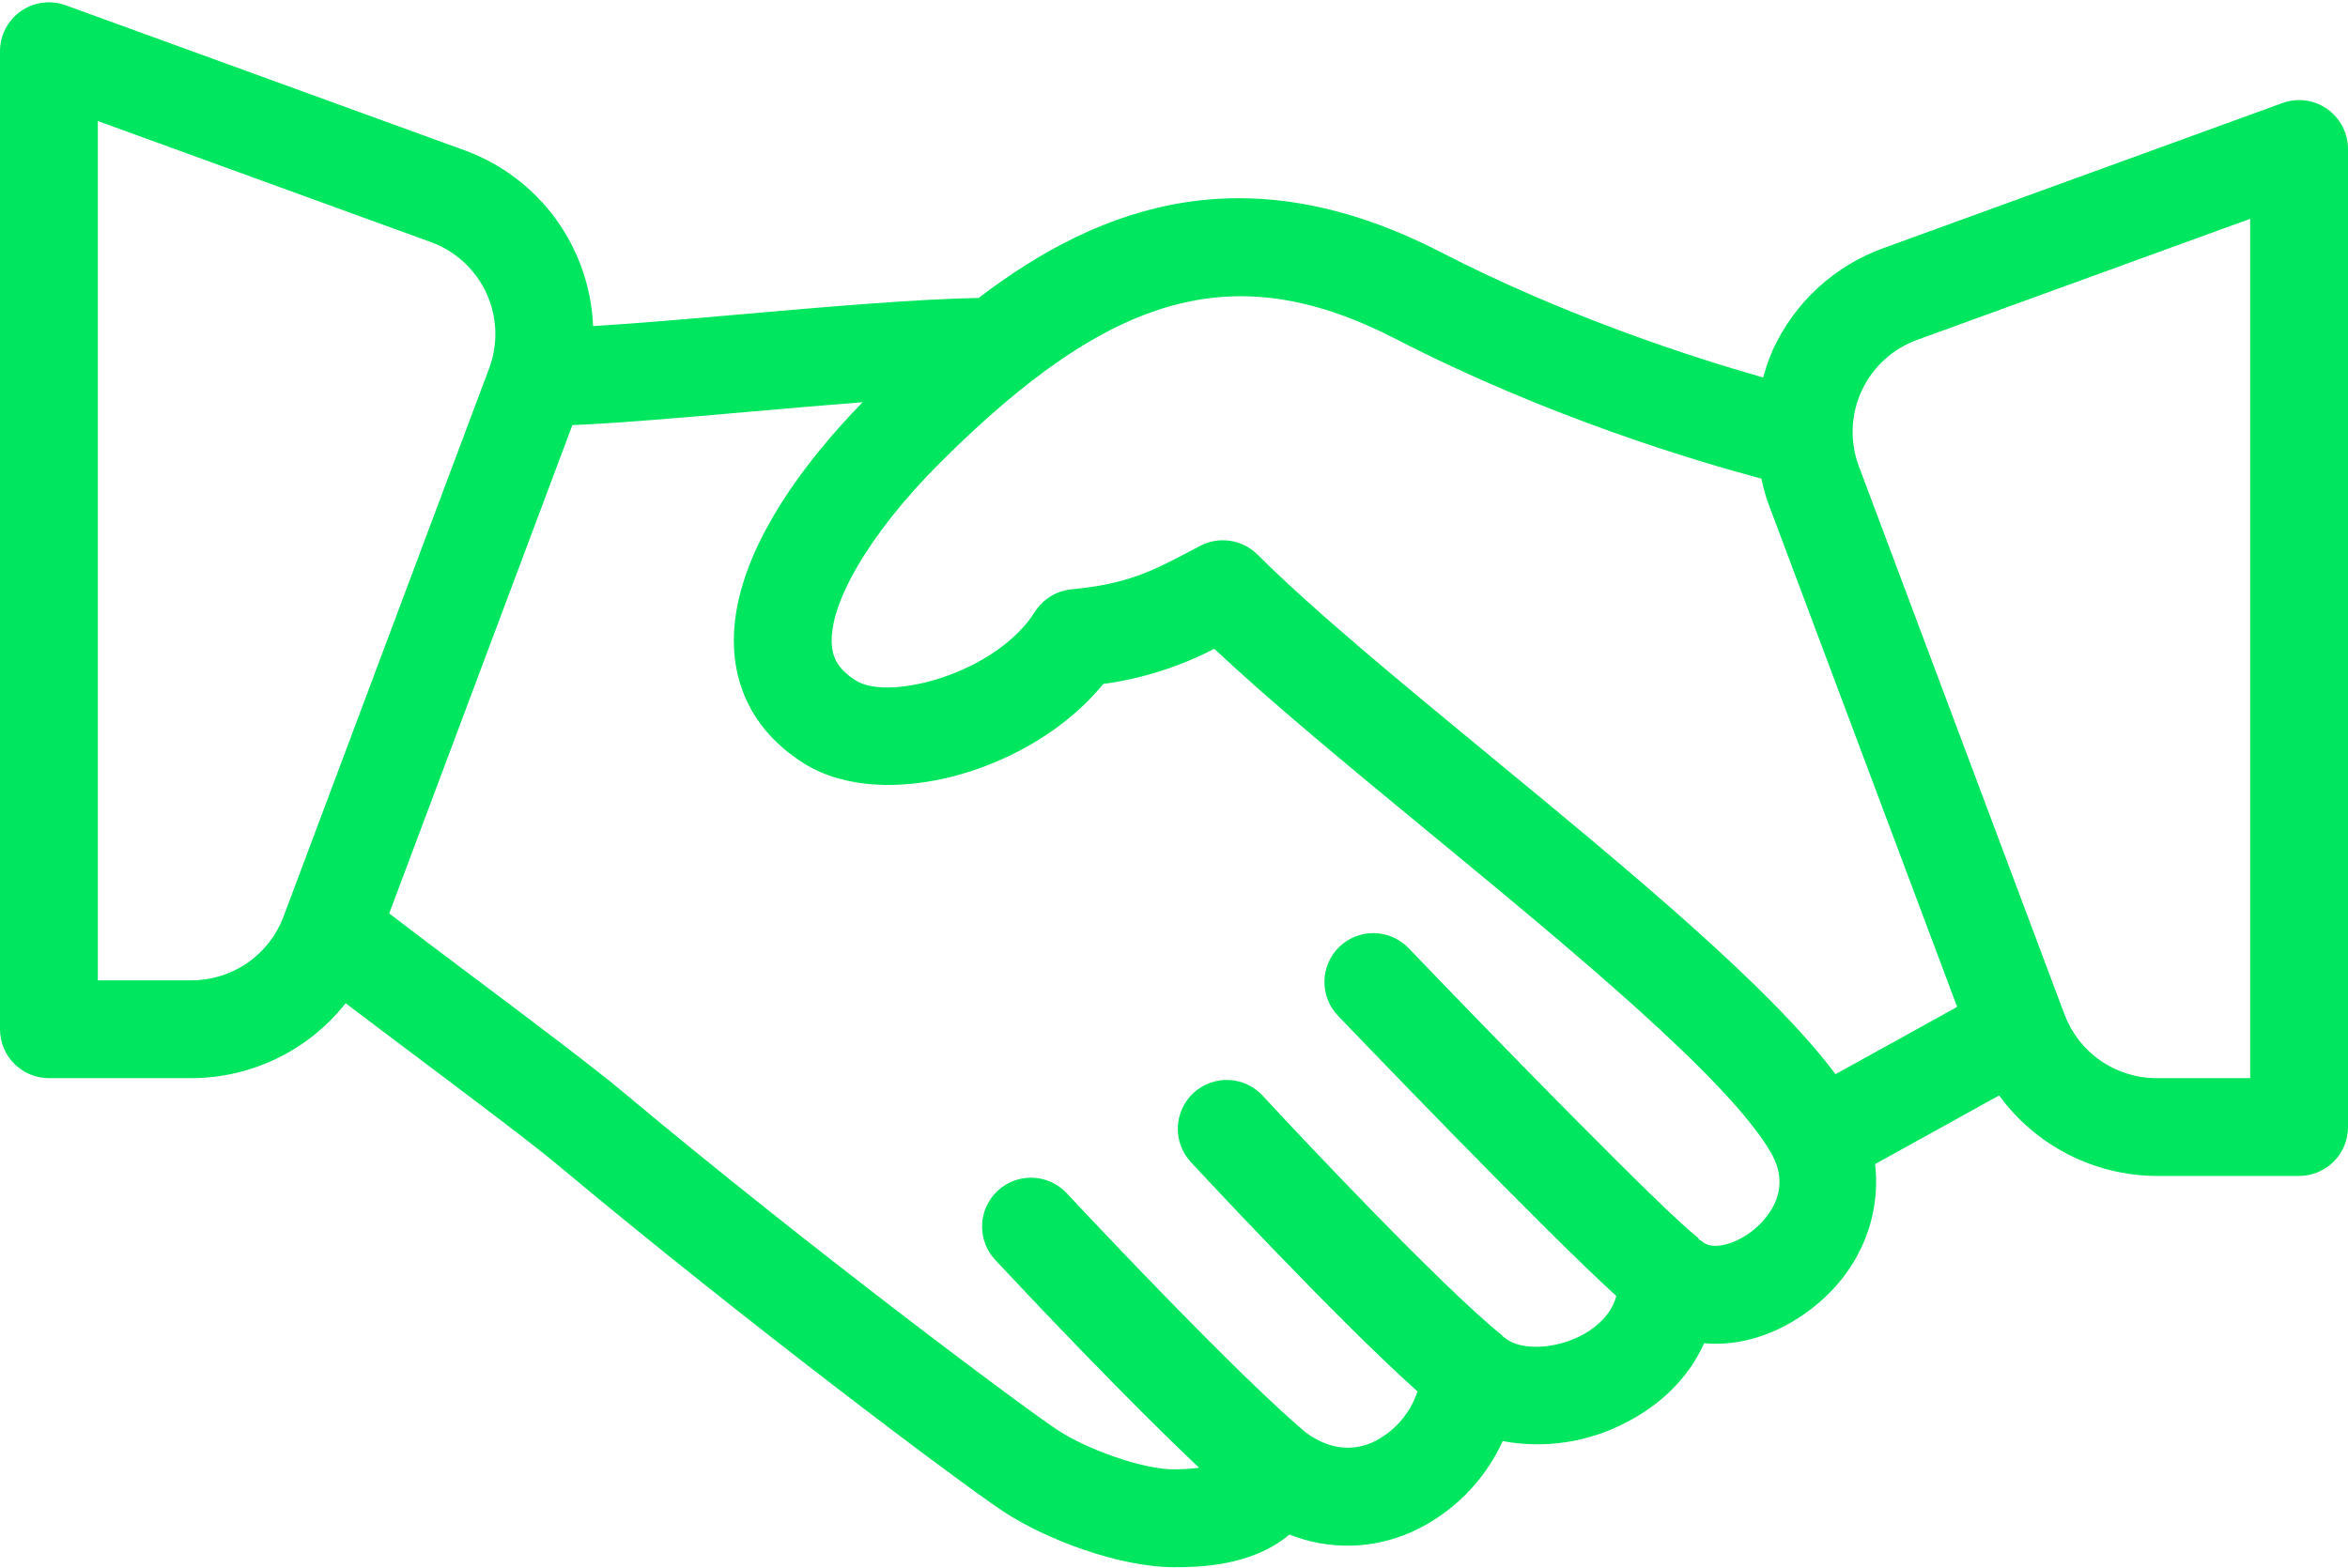 <svg width="512" height="342" viewBox="0 0 512 342" fill="none" xmlns="http://www.w3.org/2000/svg">
<g clip-path="url(#clip0_809_819)">
<path d="M507.448 23.762C506.047 22.774 504.426 22.141 502.726 21.918C501.026 21.695 499.297 21.888 497.688 22.481L410.73 54.106C405.425 56.016 400.555 58.966 396.405 62.783C392.255 66.6 388.909 71.207 386.563 76.335C385.721 78.283 385.025 80.291 384.48 82.343C369.548 78.098 341.798 69.232 314.22 55.023C272.547 33.55 240.71 44.156 213.404 64.984C199.568 65.256 180.498 66.892 161.752 68.544C149.794 69.599 138.493 70.57 129.329 71.129C128.982 62.675 126.129 54.514 121.134 47.685C116.138 40.855 109.225 35.665 101.273 32.774L14.313 1.147C12.702 0.56 10.973 0.371 9.273 0.594C7.573 0.818 5.952 1.448 4.548 2.431C3.143 3.415 1.997 4.722 1.205 6.243C0.413 7.764 -9.35871e-05 9.453 1.74632e-06 11.168V224.5C-0.001 225.902 0.275 227.289 0.81 228.584C1.346 229.878 2.132 231.054 3.123 232.045C4.113 233.036 5.289 233.821 6.584 234.357C7.879 234.893 9.266 235.168 10.667 235.167H41.823C48.285 235.146 54.658 233.665 60.467 230.835C66.276 228.005 71.371 223.9 75.371 218.825C79.616 222.053 84.644 225.833 89.917 229.792C102.365 239.157 115.99 249.375 121.969 254.386C161.688 287.636 209.438 323.542 218.948 329.792C227.833 335.625 243.833 341.834 256 341.834C260.76 341.834 272.75 341.834 281.167 334.719C285.435 336.416 290 337.238 294.592 337.136C299.183 337.034 303.708 336.01 307.896 334.125C316.658 330.126 323.682 323.098 327.677 314.333C336.725 316.017 346.076 314.646 354.26 310.437C362.395 306.364 368.385 300.197 371.593 292.989C379.301 293.697 387.531 291.187 394.895 285.551C405.417 277.508 410.235 265.63 408.872 253.912L435.929 238.943C439.867 244.344 445.016 248.746 450.964 251.795C456.912 254.844 463.492 256.455 470.176 256.499H501.332C502.733 256.5 504.12 256.225 505.415 255.689C506.71 255.153 507.886 254.368 508.876 253.377C509.867 252.386 510.653 251.21 511.189 249.916C511.724 248.621 512 247.234 511.999 245.832V32.502C511.999 30.787 511.585 29.096 510.793 27.575C510.001 26.053 508.853 24.745 507.448 23.762ZM61.802 199.99C60.265 204.049 57.532 207.546 53.965 210.018C50.397 212.49 46.163 213.821 41.823 213.834H21.333V26.397L93.979 52.814C96.627 53.778 99.059 55.257 101.132 57.166C103.206 59.075 104.881 61.376 106.06 63.935C107.24 66.495 107.901 69.263 108.005 72.079C108.109 74.896 107.654 77.705 106.666 80.345L61.802 199.99ZM381.948 268.605C378.333 271.376 373.271 272.918 371.021 270.668C370.906 270.553 370.728 270.564 370.61 270.454C370.406 270.265 370.305 270.01 370.084 269.834C362.459 263.813 328.292 228.855 307.178 206.834C306.21 205.82 305.052 205.005 303.77 204.439C302.487 203.872 301.105 203.564 299.703 203.532C298.301 203.501 296.907 203.746 295.6 204.254C294.293 204.762 293.099 205.522 292.087 206.492C291.074 207.462 290.263 208.623 289.7 209.907C289.136 211.191 288.832 212.573 288.803 213.975C288.775 215.377 289.023 216.771 289.535 218.077C290.046 219.382 290.809 220.574 291.782 221.584C296.738 226.757 336.522 268.192 352.445 282.683C351.256 287.367 346.914 290.259 344.709 291.365C337.876 294.792 330.751 294.219 328.084 291.74C328.005 291.666 327.887 291.67 327.805 291.598C327.675 291.482 327.617 291.319 327.479 291.209C314.687 280.99 282.594 246.886 275.333 238.99C273.417 236.915 270.755 235.684 267.932 235.568C265.109 235.452 262.356 236.461 260.276 238.373C258.196 240.285 256.959 242.943 256.837 245.766C256.715 248.589 257.718 251.344 259.625 253.428C259.975 253.807 291.427 287.734 309.092 303.493C308.299 305.917 307.02 308.154 305.333 310.066C303.646 311.978 301.587 313.526 299.281 314.615C295.932 316.103 290.694 316.866 284.709 312.443C269.391 299.455 238.65 266.732 232.604 260.261C230.673 258.195 228 256.98 225.173 256.885C222.346 256.789 219.597 257.82 217.531 259.751C215.465 261.683 214.25 264.356 214.154 267.182C214.059 270.009 215.09 272.758 217.021 274.824C224.189 282.496 245.376 304.952 261.482 320.157C259.663 320.381 257.833 320.496 256 320.501C248.937 320.501 236.802 315.991 230.667 311.959C223.188 307.042 176.229 272.001 135.677 238.042C129.542 232.896 115.542 222.365 102.729 212.74C95.862 207.585 89.535 202.832 84.872 199.245L124.81 92.73C135.177 92.277 148.998 91.082 163.625 89.792C171.898 89.063 180.18 88.352 188.094 87.736C175.93 100.223 157.845 122.588 160.229 143.552C161.323 153.094 166.542 161.042 175.344 166.542C192.771 177.448 225.032 168.302 240.573 149.188C249.024 148.04 257.213 145.443 264.781 141.511C277.281 153.261 294.041 167.074 311.646 181.584C342.292 206.834 377.031 235.459 386.219 251.511C391.333 260.439 384.24 266.855 381.948 268.605ZM400.247 234.301C386.035 215.289 355.227 189.852 325.208 165.115C305.198 148.625 286.302 133.052 274.208 120.959C272.586 119.348 270.49 118.297 268.228 117.962C265.966 117.626 263.655 118.023 261.635 119.094C250.77 124.917 245.875 127.323 233.604 128.552C231.99 128.715 230.435 129.243 229.056 130.097C227.677 130.951 226.511 132.108 225.646 133.479C217.281 146.75 194.031 153.062 186.656 148.458C182.468 145.833 181.656 143.166 181.427 141.135C180.396 132.062 189.583 116.354 204.823 101.104C242.563 63.364 269.542 55.98 304.448 73.98C337.612 91.079 370.343 100.746 384.083 104.398C384.414 106.015 384.839 107.61 385.354 109.177L426.771 219.628L400.247 234.301ZM490.667 235.167H470.177C465.837 235.154 461.603 233.823 458.035 231.351C454.468 228.879 451.735 225.382 450.198 221.323L405.333 101.688C404.345 99.048 403.889 96.238 403.992 93.421C404.096 90.603 404.757 87.834 405.936 85.273C407.116 82.713 408.791 80.411 410.865 78.501C412.939 76.591 415.371 75.111 418.02 74.147L490.666 47.73V235.167H490.667Z" fill="#00E65F"/>
</g>
<defs>
<clipPath id="clip0_809_819">
<rect width="511.999" height="341.334" fill="white" transform="translate(0 0.5)"/>
</clipPath>
</defs>
</svg>
